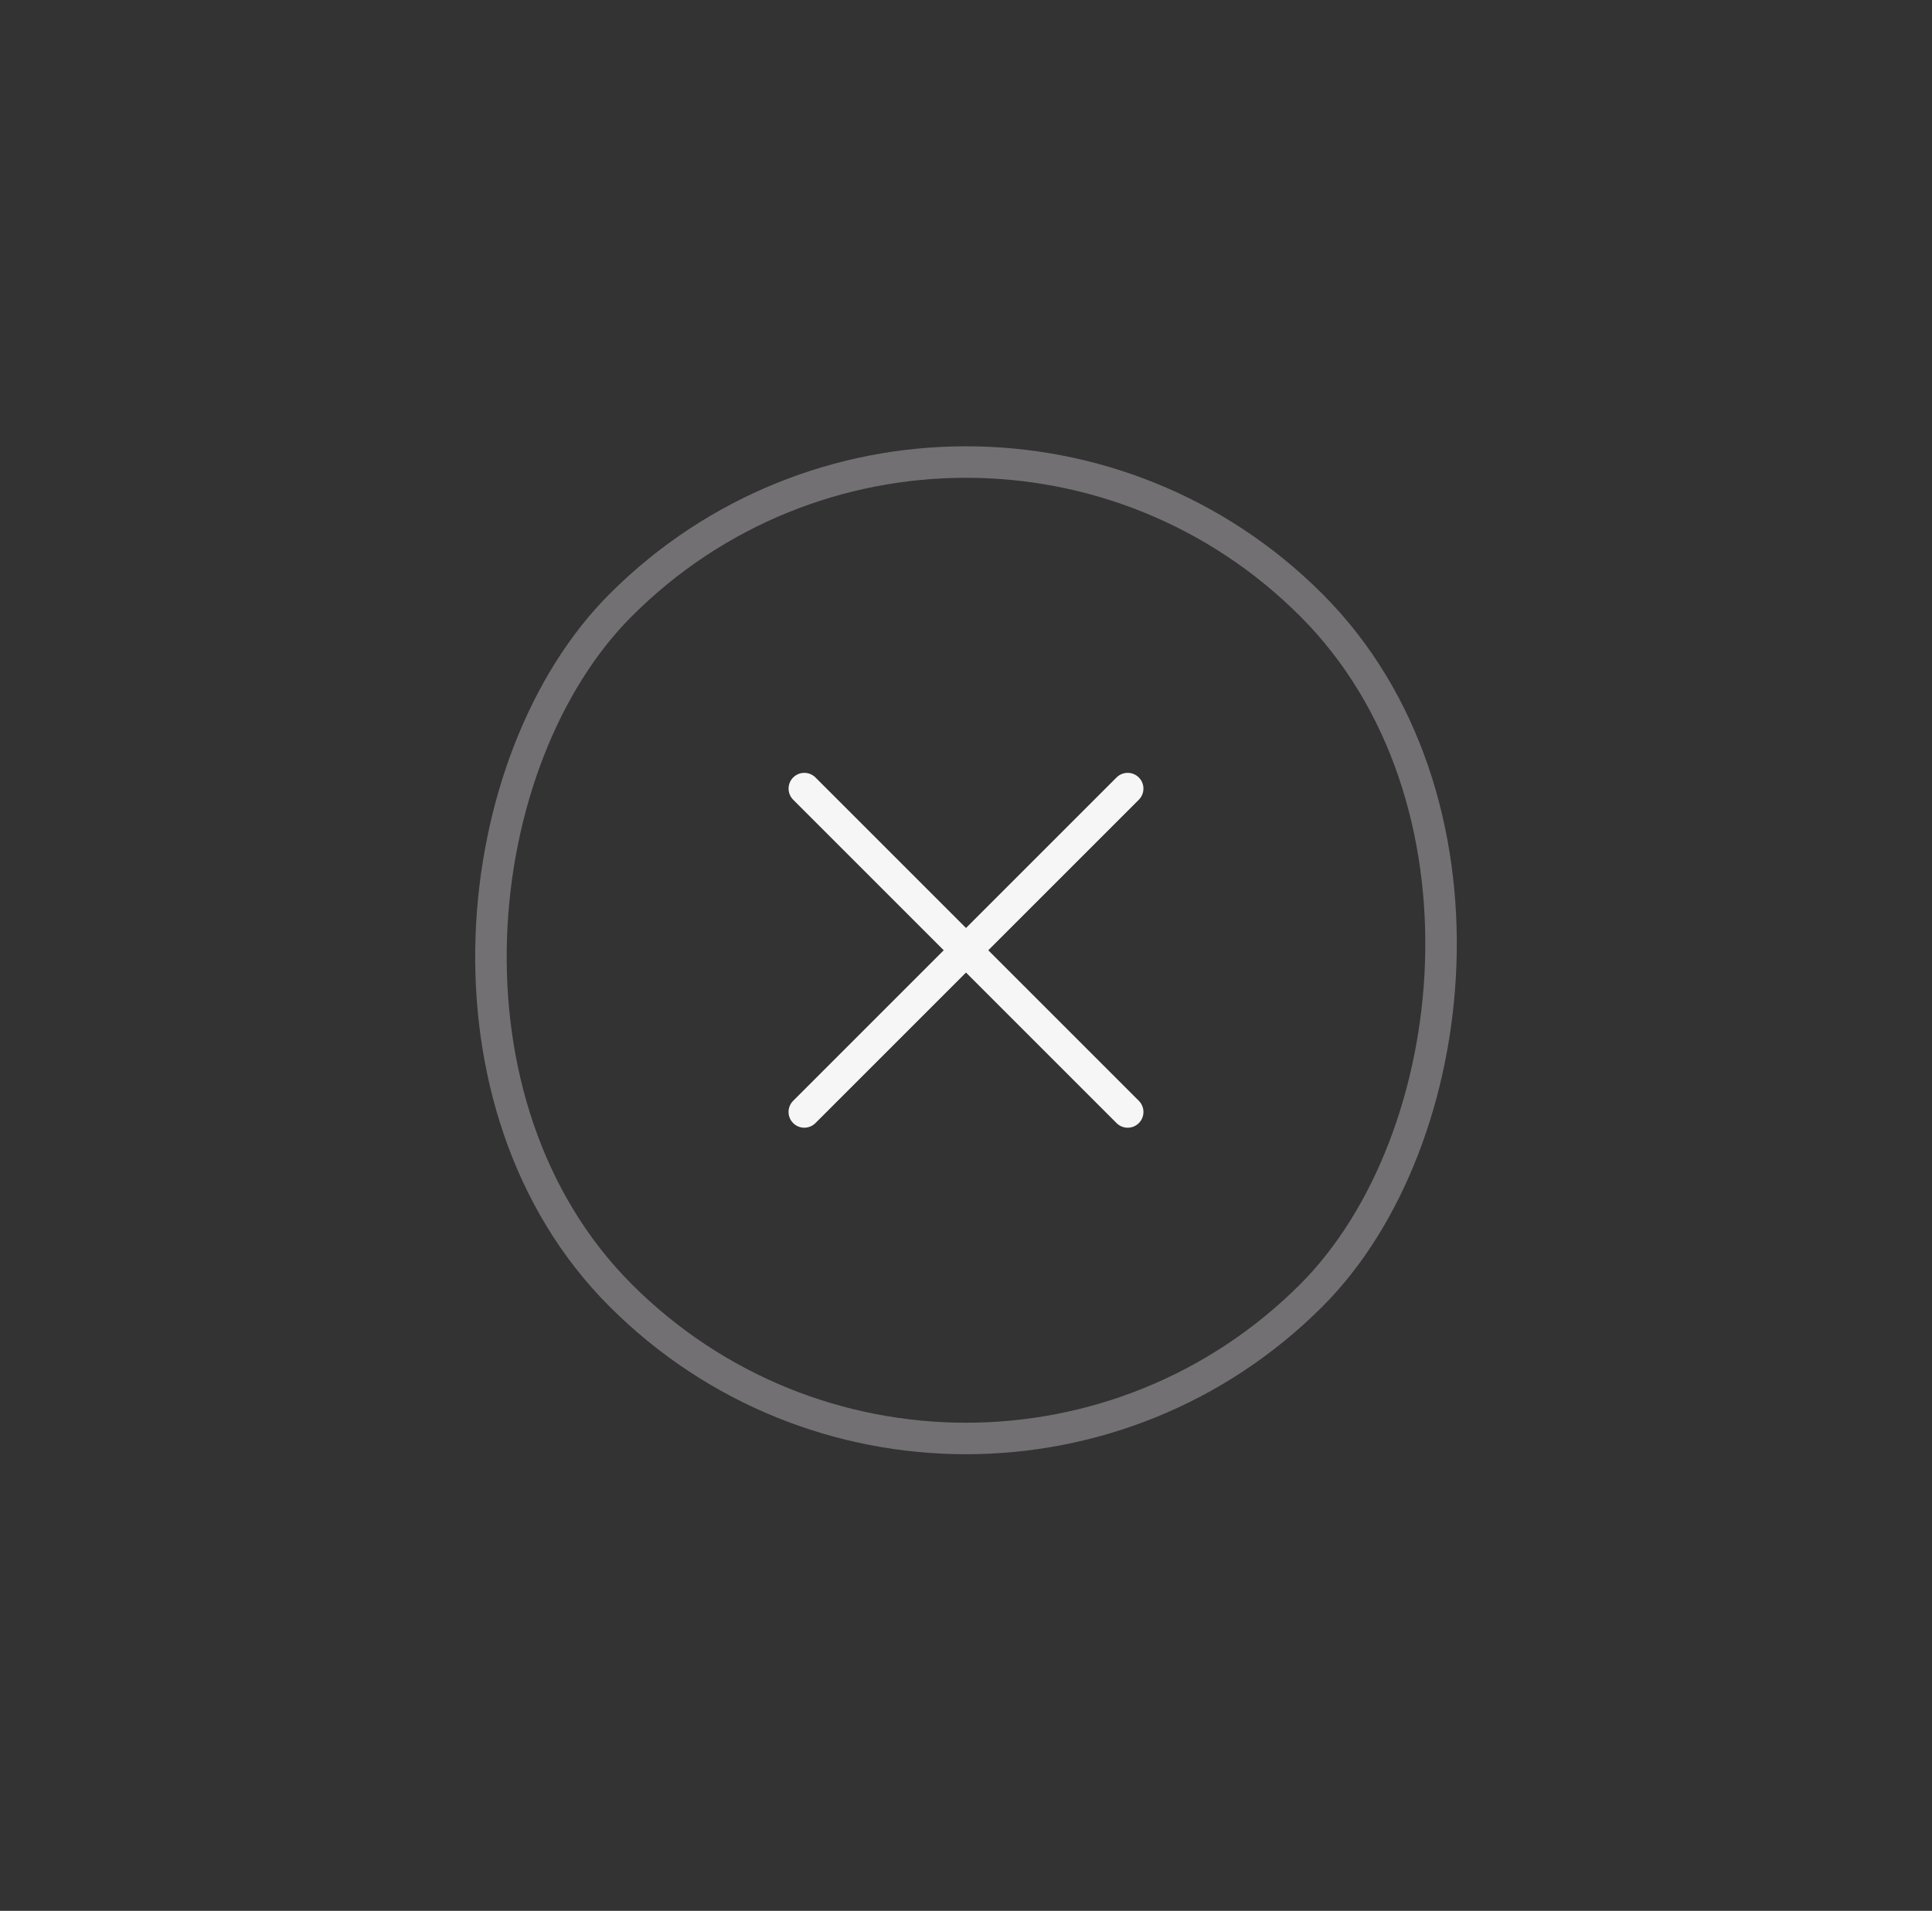 <svg width="92" height="91" viewBox="0 0 92 91" fill="none" xmlns="http://www.w3.org/2000/svg">
<rect x="0" y="0" width="92" height="91" fill="#333333" stroke="none"/>
<g clip-path="url(#clip0_7031_53473)">
<rect x="46" y="12.373" width="46.5" height="46.5" rx="23.25" transform="rotate(45 46 12.373)" stroke="#737073" stroke-width="1.5"/>
<path d="M53.699 37.555L38.3 52.954" stroke="#F6F6F7" stroke-width="1.5" stroke-linecap="round" stroke-linejoin="round"/>
<path d="M38.301 37.555L53.7 52.954" stroke="#F6F6F7" stroke-width="1.5" stroke-linecap="round" stroke-linejoin="round"/>
</g>
<defs>
<clipPath id="clip0_7031_53473">
<rect width="64" height="64" fill="white" transform="translate(46) rotate(45)"/>
</clipPath>
</defs>
</svg>
